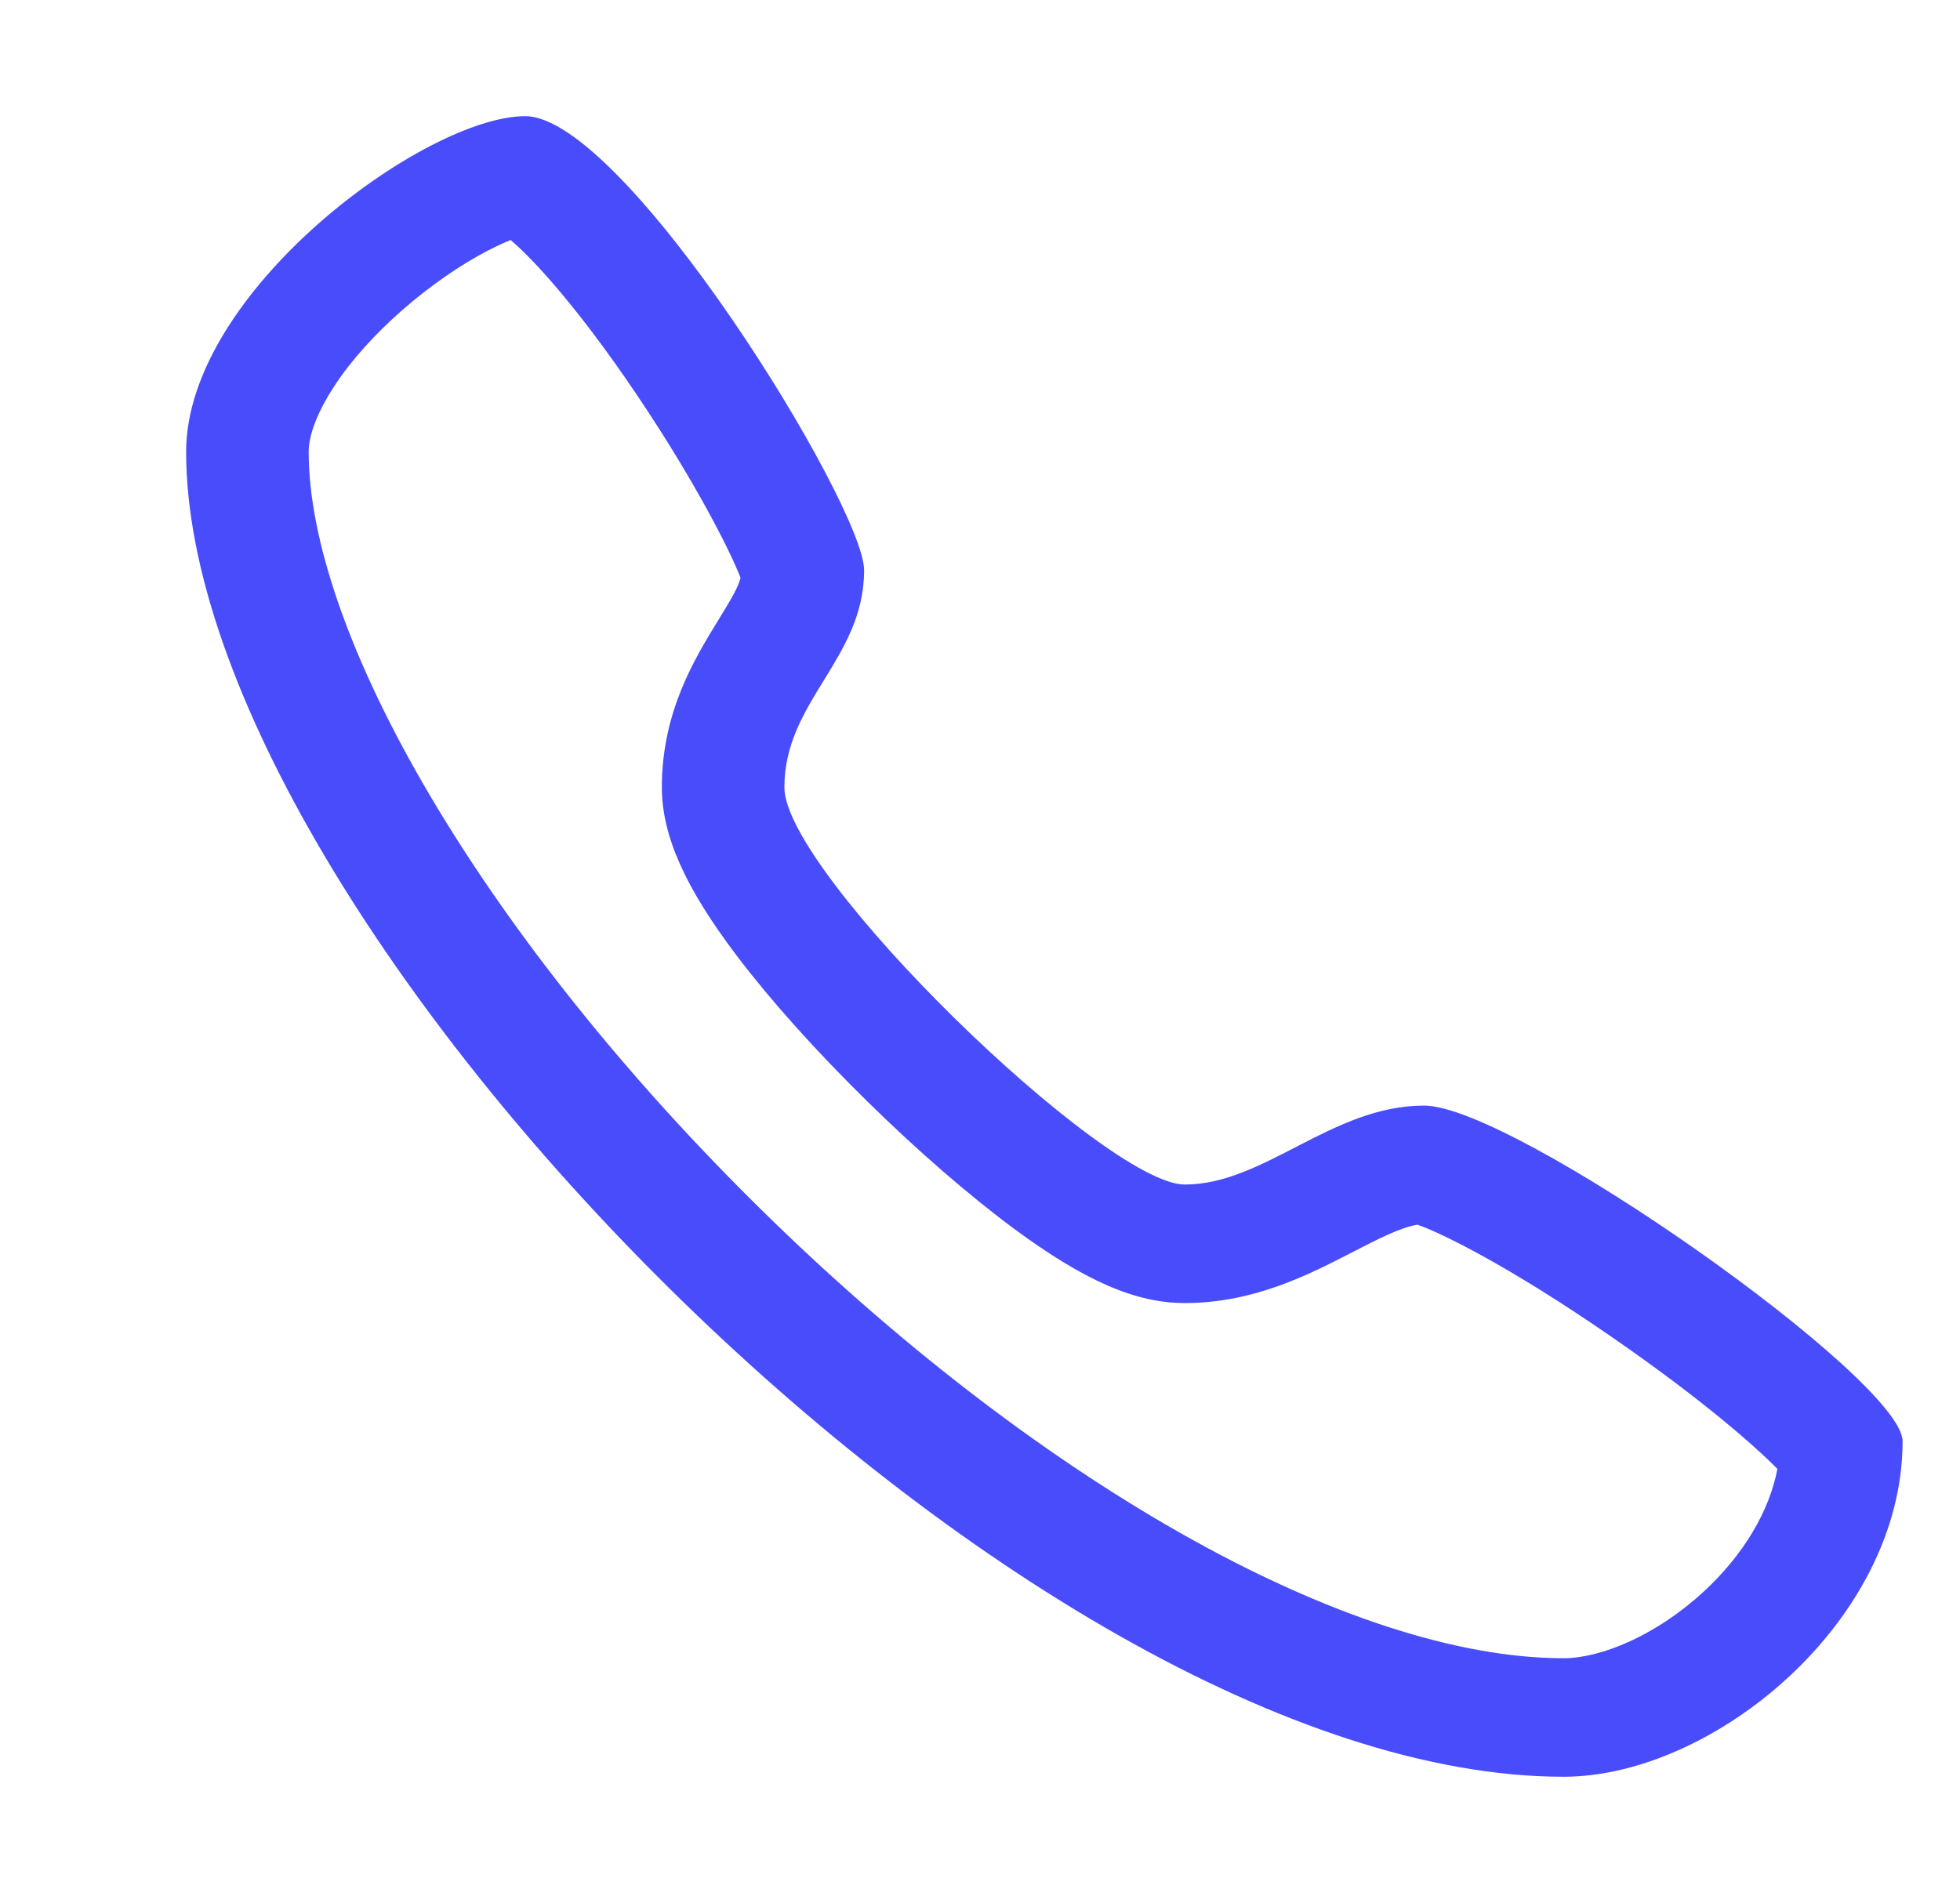 <svg xmlns="http://www.w3.org/2000/svg" xmlns:xlink="http://www.w3.org/1999/xlink" fill="none" version="1.1" width="31" height="30" viewBox="0 0 31 30"><defs><clipPath id="master_svg0_53_30835"><rect x="0" y="0" width="31" height="30" rx="0"/></clipPath></defs><g clip-path="url(#master_svg0_53_30835)"><g><path d="M8.077,3.797C8.22,3.921,8.432,4.124,8.716,4.45C9.136,4.931,9.606,5.553,10.074,6.249C10.983,7.598,11.55,8.716,11.713,9.142C11.675,9.291,11.566,9.477,11.365,9.804C10.987,10.419,10.468,11.261,10.468,12.456C10.468,13.217,10.834,14.04,11.655,15.123C12.192,15.831,12.905,16.627,13.719,17.426C14.509,18.203,15.334,18.918,16.041,19.441C17.155,20.264,17.961,20.615,18.738,20.615C19.83,20.615,20.702,20.166,21.402,19.804C21.786,19.606,22.152,19.418,22.419,19.375C22.797,19.505,23.889,20.042,25.514,21.167C26.886,22.116,27.731,22.852,28.112,23.239C27.985,23.907,27.579,24.592,26.956,25.171C26.591,25.51,26.175,25.789,25.751,25.979C25.385,26.144,25.022,26.234,24.73,26.234C23.052,26.234,20.96,25.551,18.68,24.259C16.452,22.996,14.141,21.211,11.998,19.096C9.891,17.018,8.101,14.778,6.82,12.618C6.183,11.543,5.693,10.52,5.363,9.576C5.044,8.662,4.882,7.845,4.882,7.147C4.882,6.913,4.992,6.598,5.193,6.26C5.43,5.858,5.787,5.433,6.222,5.032C6.632,4.654,7.105,4.306,7.553,4.053C7.767,3.932,7.944,3.85,8.077,3.797ZM8.306,1.838C6.729,1.838,2.944,4.609,2.944,7.147C2.944,14.564,16.136,28.109,24.73,28.109C27.096,28.109,30.092,25.65,30.092,22.8C30.092,21.824,23.942,17.491,22.523,17.491C21.064,17.491,20,18.74,18.738,18.74C17.477,18.74,12.406,13.822,12.406,12.456C12.406,11.089,13.667,10.426,13.667,9.021C13.667,8.006,9.882,1.838,8.306,1.838Z" fill="#494CFB" fill-opacity="1"/></g></g></svg>